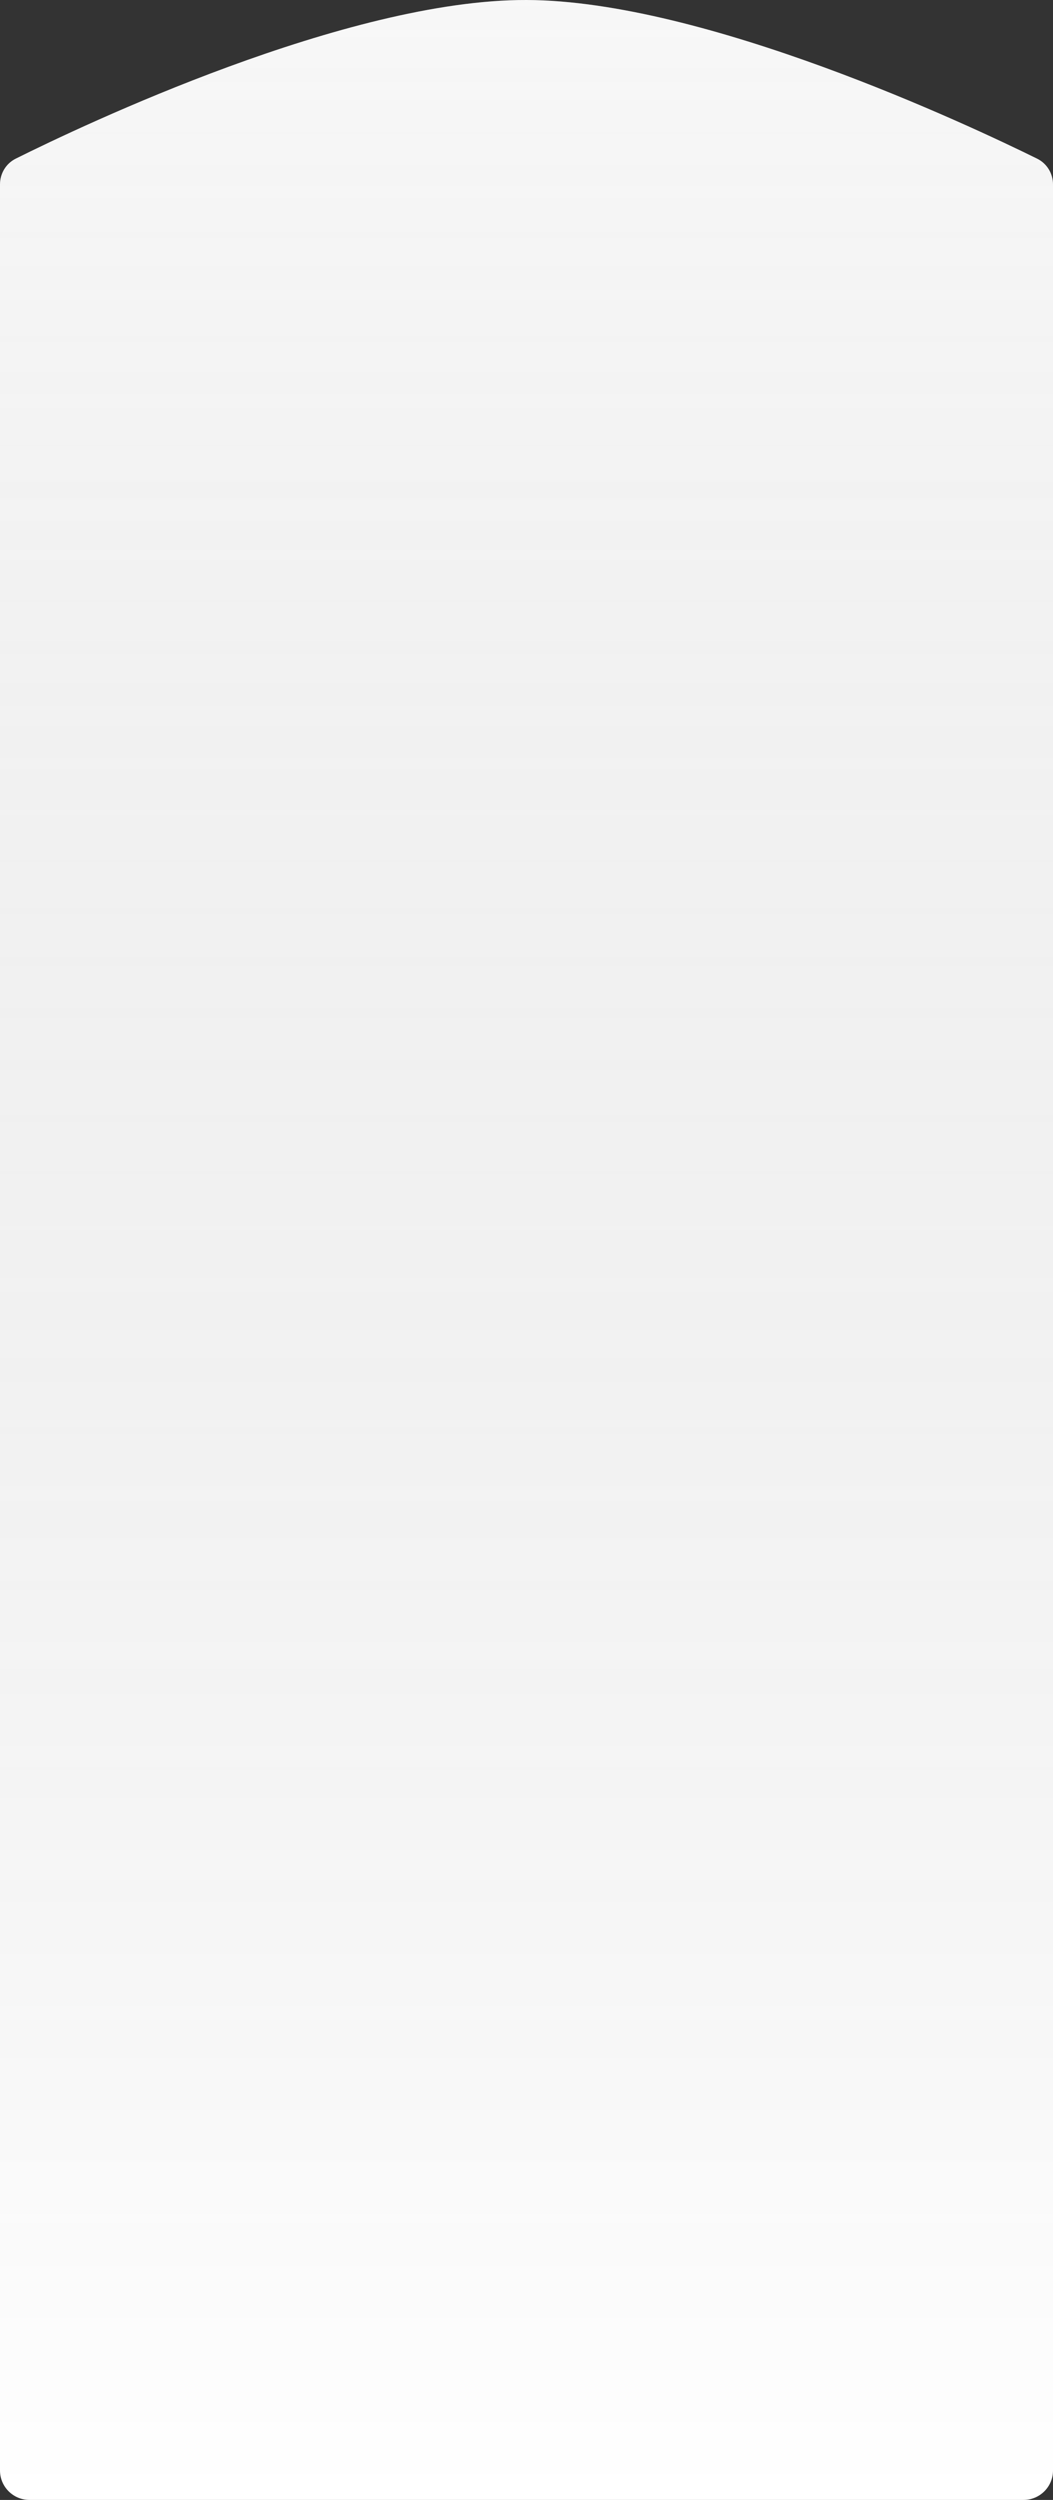 <?xml version="1.0" encoding="UTF-8"?> <svg xmlns="http://www.w3.org/2000/svg" width="2144" height="5088" viewBox="0 0 2144 5088" fill="none"><rect x="0" y="0" width="2144" height="5088" fill="#333333" stroke="none"/> <path d="M0 375.499C0 353.164 12.144 332.833 32.136 322.874C168.219 255.082 706.772 -1.1 1072 0.004C1435.3 1.101 1974.97 255.51 2111.64 322.928C2131.76 332.85 2144 353.249 2144 375.679V5028C2144 5061.14 2117.14 5088 2084 5088H60C26.863 5088 0 5061.14 0 5028V375.499Z" fill="white"></path> <path d="M0 375.499C0 353.164 12.144 332.833 32.136 322.874C168.219 255.082 706.772 -1.1 1072 0.004C1435.3 1.101 1974.97 255.51 2111.64 322.928C2131.76 332.85 2144 353.249 2144 375.679V5028C2144 5061.14 2117.14 5088 2084 5088H60C26.863 5088 0 5061.14 0 5028V375.499Z" fill="url(#paint0_linear_153:87)" fill-opacity="0.2"></path> <defs> <linearGradient id="paint0_linear_153:87" x1="1072" y1="-309.589" x2="1072" y2="5088" gradientUnits="userSpaceOnUse"> <stop stop-color="#E5E5E5"></stop> <stop offset="1" stop-opacity="0"></stop> </linearGradient> </defs> </svg> 